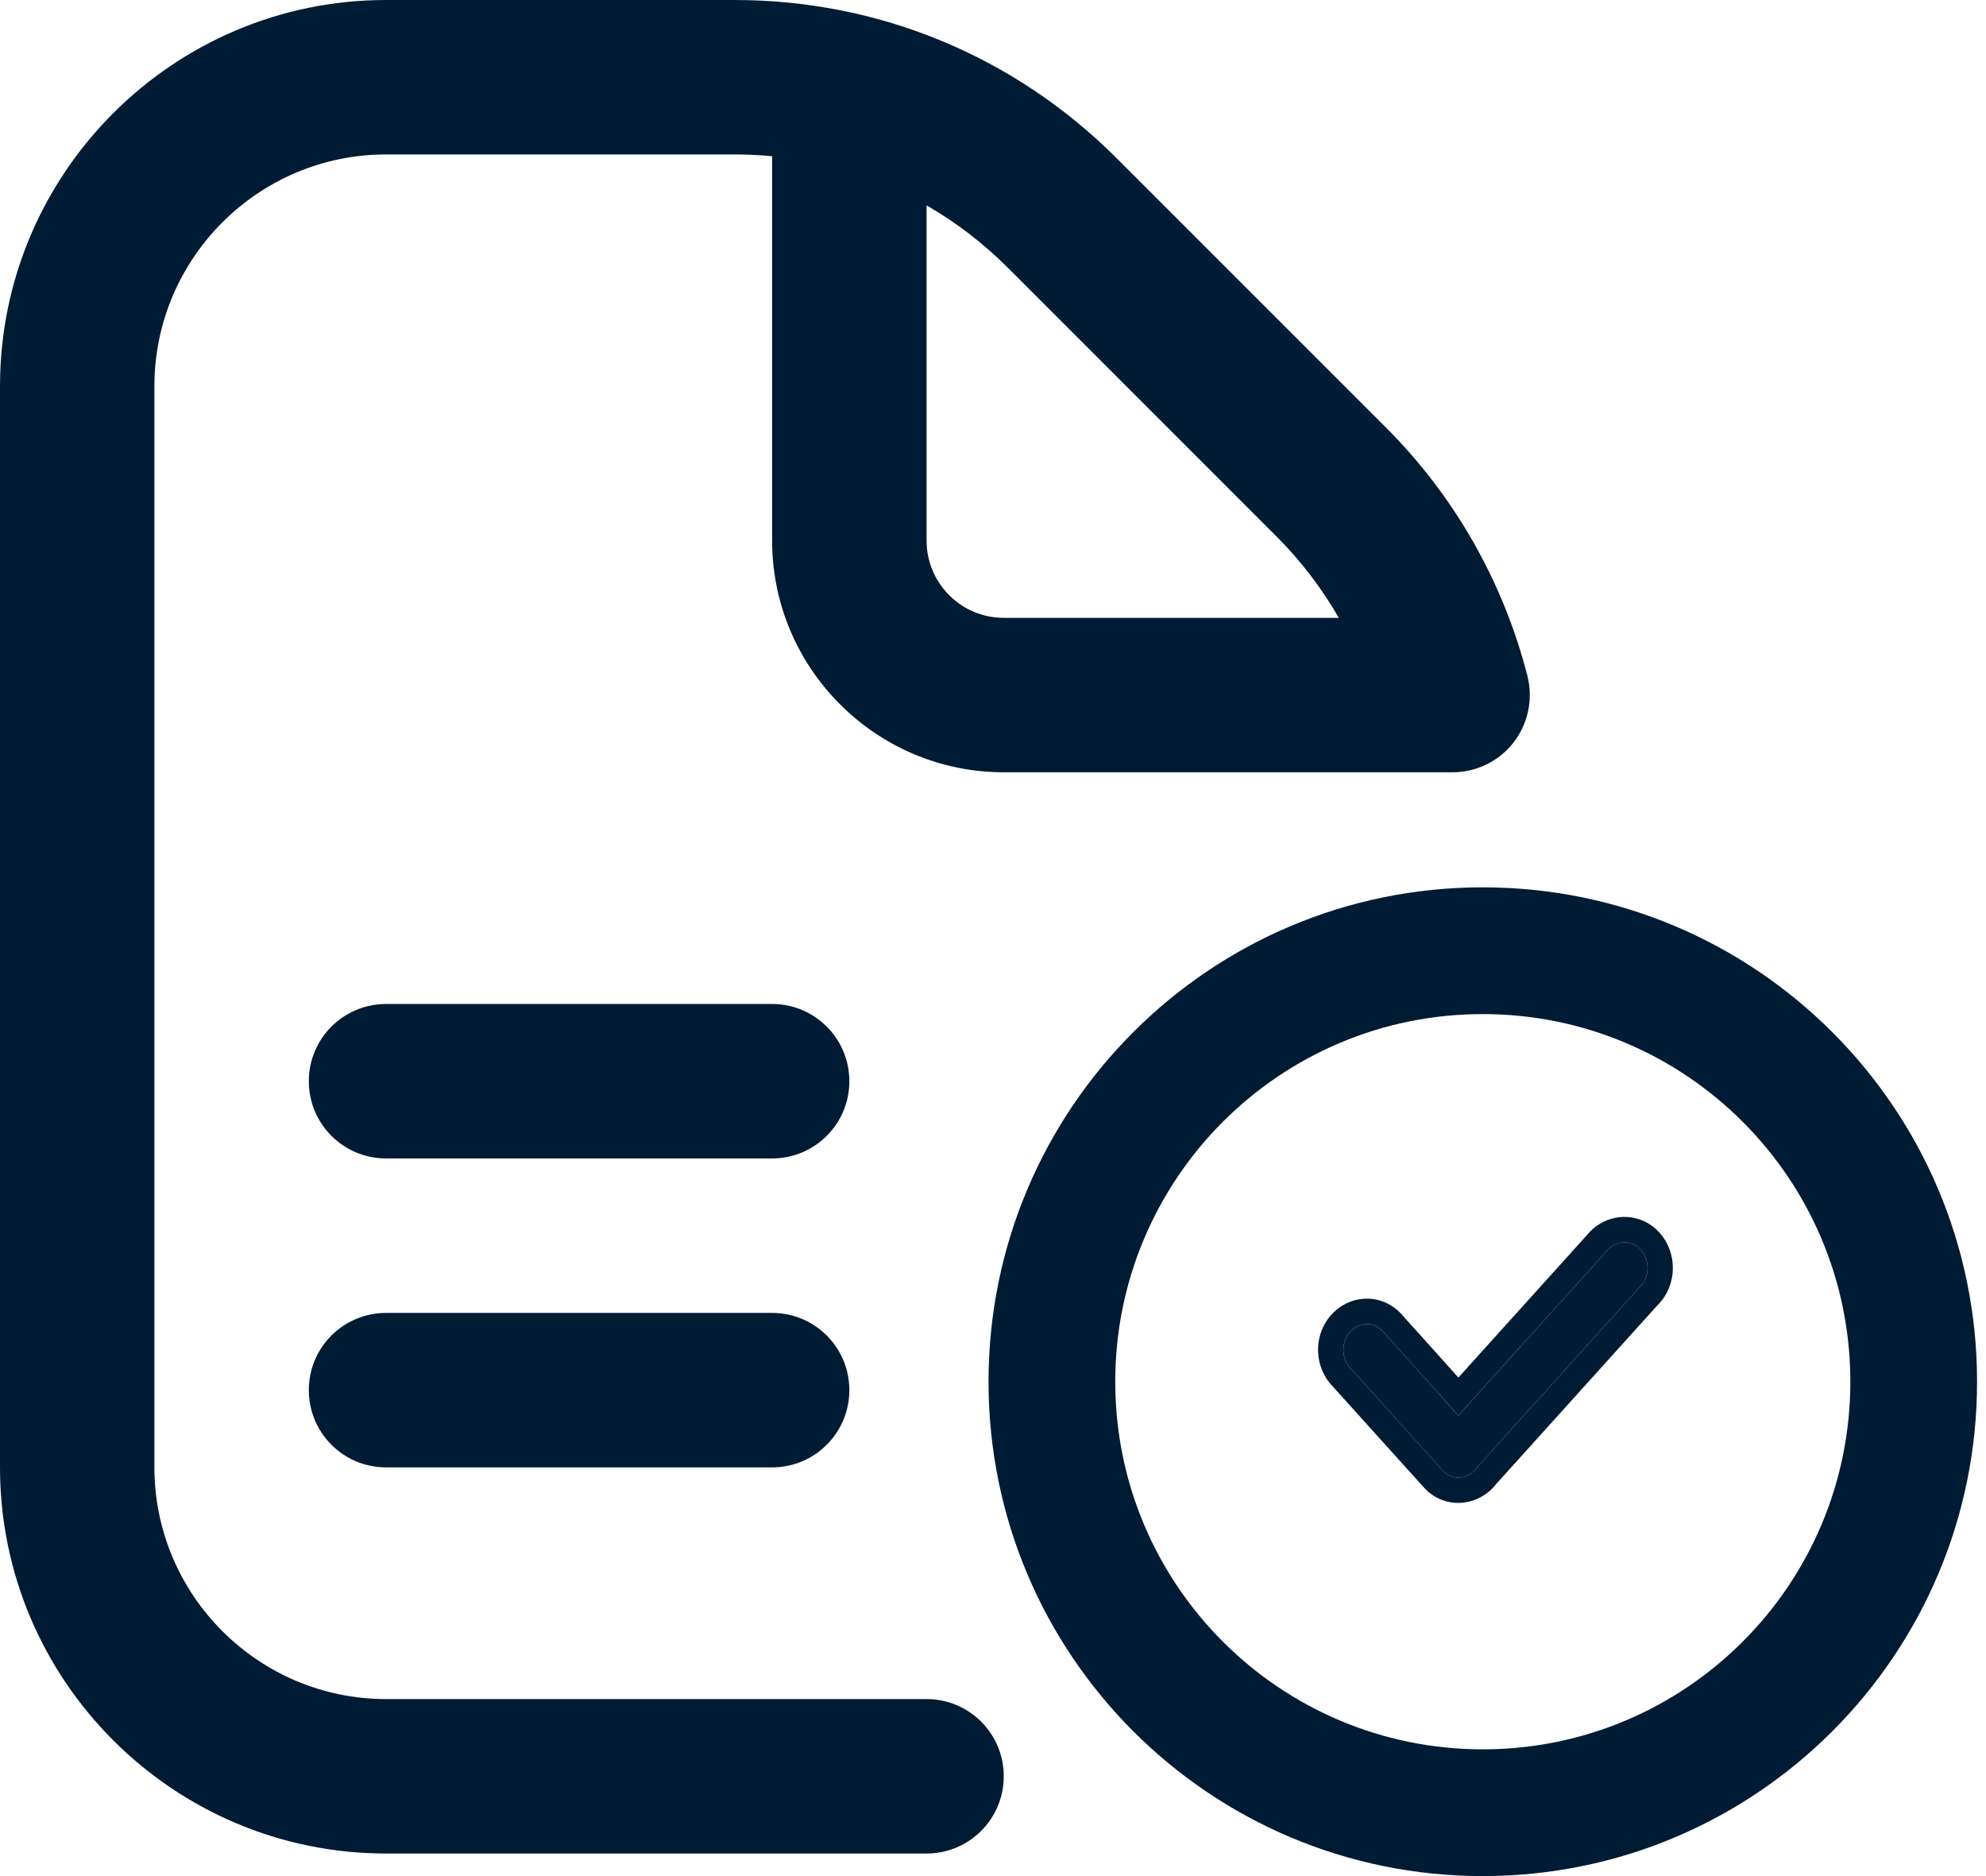 <?xml version="1.0" encoding="UTF-8"?>
<svg xmlns="http://www.w3.org/2000/svg" width="36" height="34" viewBox="0 0 36 34" fill="none">
  <path d="M26.441 25.66C26.441 25.66 26.468 25.616 26.482 25.601L29.122 22.675C29.25 22.51 29.473 22.465 29.649 22.57C29.851 22.698 29.926 22.982 29.811 23.206C29.797 23.229 29.784 23.259 29.764 23.281C29.743 23.303 29.73 23.326 29.709 23.341L26.765 26.603C26.617 26.805 26.347 26.835 26.171 26.671C26.151 26.648 26.131 26.626 26.11 26.603L24.497 24.815C24.321 24.643 24.301 24.351 24.456 24.157C24.611 23.962 24.875 23.939 25.05 24.112C25.057 24.119 25.071 24.127 25.078 24.142C25.239 24.321 25.402 24.501 25.564 24.68L26.401 25.616C26.401 25.616 26.421 25.638 26.448 25.66H26.441Z" fill="#001B34"></path>
  <path fill-rule="evenodd" clip-rule="evenodd" d="M26.401 25.615C26.401 25.615 26.418 25.634 26.441 25.654C26.442 25.655 26.443 25.656 26.444 25.656C26.445 25.655 26.446 25.652 26.448 25.649C26.457 25.635 26.473 25.611 26.482 25.6L29.122 22.675C29.25 22.51 29.473 22.465 29.649 22.57C29.851 22.697 29.926 22.982 29.811 23.206C29.807 23.212 29.803 23.219 29.799 23.226C29.789 23.244 29.778 23.265 29.764 23.281C29.756 23.289 29.75 23.296 29.744 23.304C29.733 23.318 29.723 23.331 29.709 23.341L26.765 26.603C26.617 26.805 26.347 26.835 26.171 26.67L24.497 24.815C24.321 24.643 24.301 24.351 24.456 24.156C24.612 23.962 24.875 23.939 25.05 24.111C25.052 24.114 25.055 24.116 25.058 24.118C25.065 24.124 25.073 24.131 25.078 24.141L25.564 24.68L26.401 25.615ZM27.119 26.897C26.814 27.287 26.24 27.365 25.857 27.006L25.843 26.992L25.8 26.945C25.798 26.943 25.798 26.942 25.798 26.943L24.163 25.131C23.832 24.795 23.797 24.246 24.097 23.87C24.41 23.477 24.984 23.41 25.365 23.776C25.368 23.779 25.372 23.783 25.375 23.786C25.391 23.8 25.415 23.824 25.441 23.858L25.906 24.374L26.436 24.965L28.772 22.377C29.039 22.049 29.507 21.951 29.884 22.175L29.893 22.181C30.309 22.442 30.436 22.992 30.22 23.415L30.213 23.429L30.206 23.441C30.205 23.442 30.204 23.443 30.203 23.446L30.202 23.448C30.199 23.453 30.193 23.463 30.187 23.474C30.174 23.497 30.147 23.542 30.105 23.589C30.108 23.585 30.109 23.583 30.107 23.586L30.102 23.592L30.092 23.605C30.082 23.617 30.062 23.641 30.032 23.669L27.119 26.897Z" fill="#001B34"></path>
  <path d="M16.796 30.792H6.998C4.683 30.792 2.799 28.908 2.799 26.593V6.998C2.799 4.683 4.683 2.799 6.998 2.799H13.317C13.546 2.799 13.772 2.81 13.996 2.831V9.797C13.996 12.112 15.88 13.996 18.195 13.996H26.331C26.764 13.996 27.172 13.796 27.437 13.455C27.701 13.113 27.794 12.668 27.687 12.249C27.252 10.547 26.366 8.99 25.122 7.747L20.245 2.871C18.395 1.02 15.935 0 13.317 0H6.998C3.139 0 0 3.139 0 6.998V26.593C0 30.452 3.139 33.591 6.998 33.591H16.796C17.569 33.591 18.195 32.965 18.195 32.191C18.195 31.417 17.569 30.792 16.796 30.792ZM16.796 3.722C17.327 4.027 17.82 4.405 18.267 4.85L23.143 9.726C23.582 10.165 23.96 10.661 24.268 11.197H18.195C17.422 11.197 16.796 10.57 16.796 9.797V3.722ZM15.396 25.193C15.396 25.967 14.77 26.593 13.996 26.593H6.998C6.224 26.593 5.598 25.967 5.598 25.193C5.598 24.419 6.224 23.794 6.998 23.794H13.996C14.77 23.794 15.396 24.419 15.396 25.193ZM15.396 19.595C15.396 20.369 14.77 20.994 13.996 20.994H6.998C6.224 20.994 5.598 20.369 5.598 19.595C5.598 18.821 6.224 18.195 6.998 18.195H13.996C14.77 18.195 15.396 18.821 15.396 19.595Z" fill="#001B34"></path>
  <path fill-rule="evenodd" clip-rule="evenodd" d="M35.838 25.041C35.838 29.989 31.827 34 26.878 34C21.93 34 17.919 29.989 17.919 25.041C17.919 20.092 21.93 16.081 26.878 16.081C31.827 16.081 35.838 20.092 35.838 25.041ZM26.878 31.703C30.558 31.703 33.541 28.72 33.541 25.041C33.541 21.361 30.558 18.378 26.878 18.378C23.199 18.378 20.216 21.361 20.216 25.041C20.216 28.72 23.199 31.703 26.878 31.703Z" fill="#001B34"></path>
</svg>
